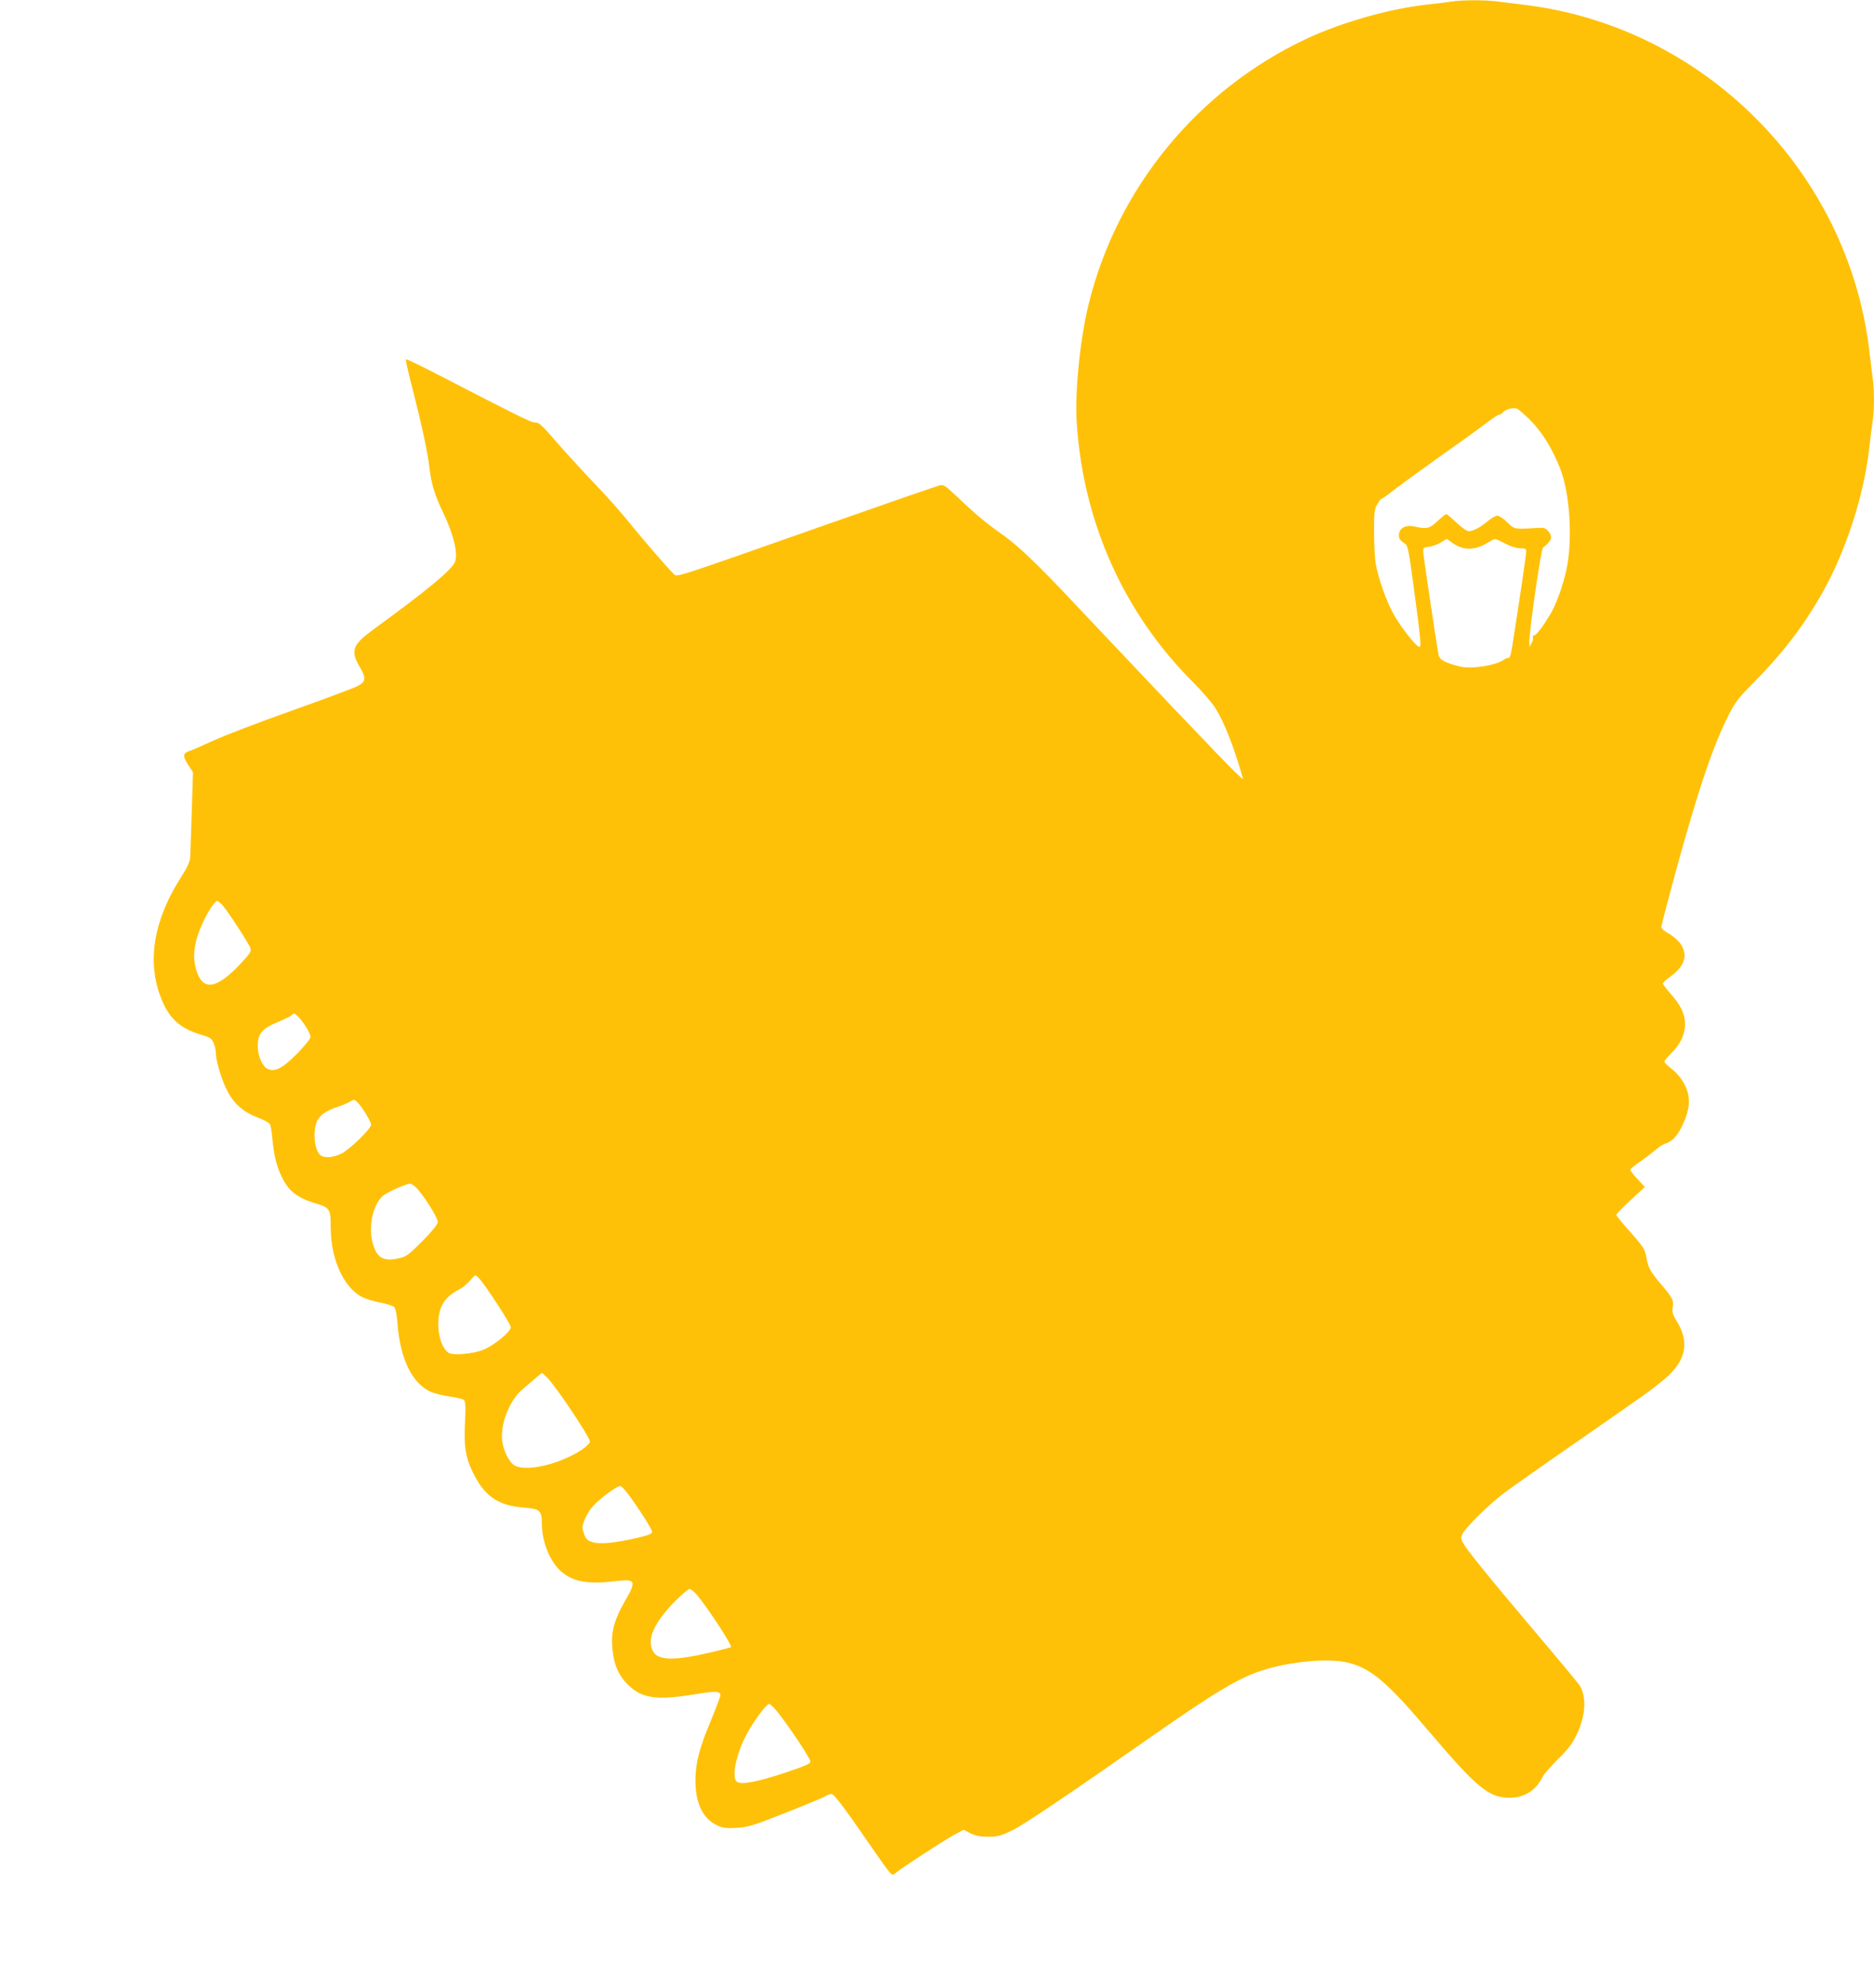<?xml version="1.0" standalone="no"?>
<!DOCTYPE svg PUBLIC "-//W3C//DTD SVG 20010904//EN"
 "http://www.w3.org/TR/2001/REC-SVG-20010904/DTD/svg10.dtd">
<svg version="1.0" xmlns="http://www.w3.org/2000/svg"
 width="1207pt" height="1280pt" viewBox="0 0 1207 1280"
 preserveAspectRatio="xMidYMid meet">
<g transform="translate(0,1280) scale(0.1,-0.1)"
fill="#ffc107" stroke="none">
<path d="M9350 12790 c-25 -4 -94 -13 -155 -19 -241 -26 -552 -114 -779 -220
-702 -329 -1222 -963 -1405 -1712 -55 -227 -89 -561 -76 -759 40 -639 303
-1227 748 -1671 57 -57 121 -131 142 -163 59 -93 119 -244 181 -459 5 -17 -92
80 -331 332 -50 52 -103 108 -120 125 -29 30 -263 278 -465 491 -52 55 -128
136 -170 180 -238 253 -360 370 -466 445 -108 76 -165 124 -307 258 -59 56
-71 63 -95 57 -15 -3 -358 -122 -762 -264 -987 -347 -926 -327 -952 -305 -30
28 -191 213 -293 339 -49 61 -144 167 -210 236 -67 69 -170 182 -230 250 -127
145 -131 149 -163 149 -22 0 -138 58 -625 310 -109 56 -200 100 -203 97 -3 -2
17 -92 45 -198 55 -215 96 -403 106 -494 13 -111 34 -181 90 -297 67 -139 97
-265 75 -317 -20 -50 -187 -188 -523 -432 -139 -102 -152 -138 -87 -248 39
-67 36 -90 -15 -117 -22 -12 -213 -84 -425 -159 -212 -75 -441 -163 -510 -195
-69 -32 -135 -61 -147 -64 -45 -14 -48 -32 -13 -87 l33 -51 -8 -256 c-5 -141
-9 -274 -10 -294 -2 -25 -19 -63 -55 -119 -189 -294 -229 -572 -120 -815 50
-112 122 -170 253 -208 50 -15 60 -22 73 -51 8 -19 14 -47 14 -62 0 -46 31
-155 65 -228 42 -93 106 -152 203 -189 40 -15 76 -35 81 -44 5 -10 12 -51 15
-92 10 -102 24 -165 52 -228 46 -105 100 -151 222 -188 98 -30 102 -36 102
-157 1 -205 83 -386 203 -448 21 -11 73 -27 115 -35 42 -8 83 -21 91 -29 9 -8
17 -52 22 -117 19 -222 96 -377 214 -429 23 -10 78 -24 121 -30 44 -6 85 -16
92 -22 10 -8 12 -40 7 -146 -8 -161 5 -235 61 -341 72 -138 159 -194 320 -206
101 -8 114 -20 114 -102 0 -117 51 -245 124 -309 73 -65 173 -84 334 -64 149
18 155 8 76 -129 -66 -116 -87 -189 -81 -285 7 -114 37 -188 102 -252 90 -88
182 -101 426 -62 137 23 169 22 169 -5 0 -9 -27 -80 -60 -160 -75 -178 -100
-276 -101 -382 -2 -147 46 -251 136 -294 40 -19 58 -22 128 -18 75 4 104 13
317 97 129 51 245 99 257 107 12 8 29 14 38 14 17 0 77 -79 259 -343 129 -186
130 -187 150 -169 32 29 303 205 376 246 l66 36 44 -23 c34 -16 63 -22 115
-22 62 0 80 5 155 41 72 35 361 229 914 616 396 276 543 364 691 412 180 60
437 83 560 51 150 -39 250 -125 529 -454 297 -349 375 -414 506 -415 97 -1
171 45 215 133 9 18 54 70 99 115 64 62 92 99 120 156 57 118 66 234 24 313
-6 12 -124 154 -262 317 -295 348 -467 558 -492 605 -16 30 -16 37 -3 62 22
42 175 192 264 259 45 34 258 184 475 334 441 306 473 328 557 398 142 119
168 237 82 377 -26 41 -30 57 -25 90 6 47 -1 60 -82 154 -62 74 -77 102 -87
161 -9 56 -19 72 -116 181 -43 48 -79 92 -79 97 0 6 41 48 92 95 l92 85 -47
51 c-26 27 -47 54 -47 60 0 5 28 28 63 52 34 23 78 57 98 74 20 18 47 36 60
40 49 16 82 49 115 120 57 120 56 205 -6 296 -16 24 -48 57 -70 73 -22 17 -40
35 -40 41 0 6 20 31 45 55 58 57 88 120 88 186 0 65 -27 122 -93 196 -27 31
-50 61 -50 66 0 6 23 26 50 46 93 67 114 140 62 212 -16 22 -50 51 -75 64 -26
14 -47 32 -47 40 0 9 31 130 69 270 161 595 261 894 369 1105 37 72 65 108
137 180 201 202 336 376 460 594 154 272 271 633 305 941 6 58 16 132 21 166
12 78 12 207 -1 292 -5 37 -14 110 -20 162 -136 1159 -1071 2094 -2230 2230
-52 6 -125 15 -162 20 -77 11 -232 11 -298 0z m499 -2688 c81 -79 147 -186
200 -319 63 -161 81 -459 40 -651 -22 -100 -65 -221 -101 -282 -49 -82 -92
-140 -106 -140 -8 0 -12 -6 -9 -13 3 -7 -1 -24 -9 -38 l-13 -24 -1 30 c-1 72
75 598 88 609 58 47 65 68 33 107 -16 20 -26 22 -72 20 -147 -9 -145 -9 -192
37 -23 23 -52 42 -63 42 -11 0 -38 -15 -60 -34 -47 -40 -96 -66 -124 -66 -12
0 -46 24 -79 55 -32 30 -61 55 -66 55 -4 0 -30 -20 -56 -45 -51 -48 -70 -52
-143 -36 -62 15 -106 -8 -106 -56 0 -22 7 -32 43 -56 14 -10 24 -60 51 -267
48 -354 52 -402 35 -394 -25 10 -113 123 -160 204 -48 83 -101 233 -119 334
-5 33 -10 124 -10 202 0 127 2 147 21 178 12 20 24 36 29 36 4 0 35 21 68 48
34 26 101 75 149 110 48 35 129 92 178 128 50 35 108 77 130 92 22 15 80 57
129 94 49 38 94 68 101 68 7 0 18 7 25 15 17 21 71 34 93 23 9 -5 44 -35 76
-66z m-496 -796 c68 -51 147 -51 227 -1 22 14 44 25 49 25 5 0 35 -13 66 -30
35 -18 72 -30 96 -30 34 0 39 -3 39 -22 0 -19 -49 -352 -92 -621 -7 -42 -15
-66 -22 -64 -6 3 -18 -1 -26 -8 -49 -38 -211 -65 -287 -46 -93 23 -131 43
-137 73 -12 59 -95 615 -98 653 -3 39 -3 40 38 45 22 3 56 16 75 28 19 12 35
22 37 22 2 0 18 -11 35 -24z m-7921 -2333 c33 -36 174 -251 182 -280 6 -18 -7
-36 -66 -99 -156 -165 -242 -176 -284 -39 -26 89 -14 183 42 304 34 74 78 141
93 141 4 0 19 -12 33 -27z m538 -783 c17 -26 30 -55 30 -66 0 -11 -38 -58 -85
-106 -95 -96 -143 -121 -191 -100 -34 16 -64 85 -64 148 0 78 27 111 125 152
44 18 87 40 95 47 12 13 17 12 37 -7 13 -12 37 -43 53 -68z m337 -492 c32 -35
83 -120 83 -139 0 -26 -141 -163 -193 -187 -47 -22 -91 -28 -122 -16 -29 11
-49 65 -49 134 0 103 35 146 149 184 28 9 61 23 75 31 33 19 33 19 57 -7z
m384 -555 c50 -58 129 -185 129 -210 0 -14 -34 -57 -97 -121 -84 -85 -105
-101 -145 -111 -102 -24 -145 -5 -173 80 -36 107 -8 255 58 317 25 24 149 80
178 81 10 1 32 -16 50 -36z m396 -575 c44 -48 203 -293 203 -313 0 -29 -111
-120 -180 -146 -66 -26 -187 -36 -218 -20 -57 31 -87 173 -58 273 17 60 55
102 125 137 21 11 51 36 67 55 16 19 32 35 35 35 3 1 15 -9 26 -21z m440 -640
c65 -70 273 -382 273 -410 0 -9 -24 -32 -52 -51 -148 -98 -376 -148 -441 -97
-32 25 -64 91 -72 151 -15 106 46 264 129 333 27 23 65 56 85 73 20 18 38 33
42 33 3 0 19 -15 36 -32z m510 -736 c66 -86 163 -237 163 -253 0 -14 -20 -22
-91 -39 -147 -34 -247 -44 -294 -28 -33 11 -42 20 -54 54 -13 38 -13 46 4 89
10 27 34 66 54 88 47 52 162 136 178 130 6 -3 25 -21 40 -41z m455 -664 c77
-95 226 -323 216 -333 -2 -2 -62 -17 -134 -34 -233 -55 -337 -52 -369 9 -39
76 5 177 133 311 48 49 94 89 103 89 9 0 32 -19 51 -42z m520 -755 c79 -101
208 -296 208 -314 0 -14 -35 -29 -172 -75 -181 -59 -276 -76 -303 -54 -36 30
-1 189 70 316 47 84 122 184 139 184 7 0 33 -26 58 -57z"/>
</g>
</svg>
